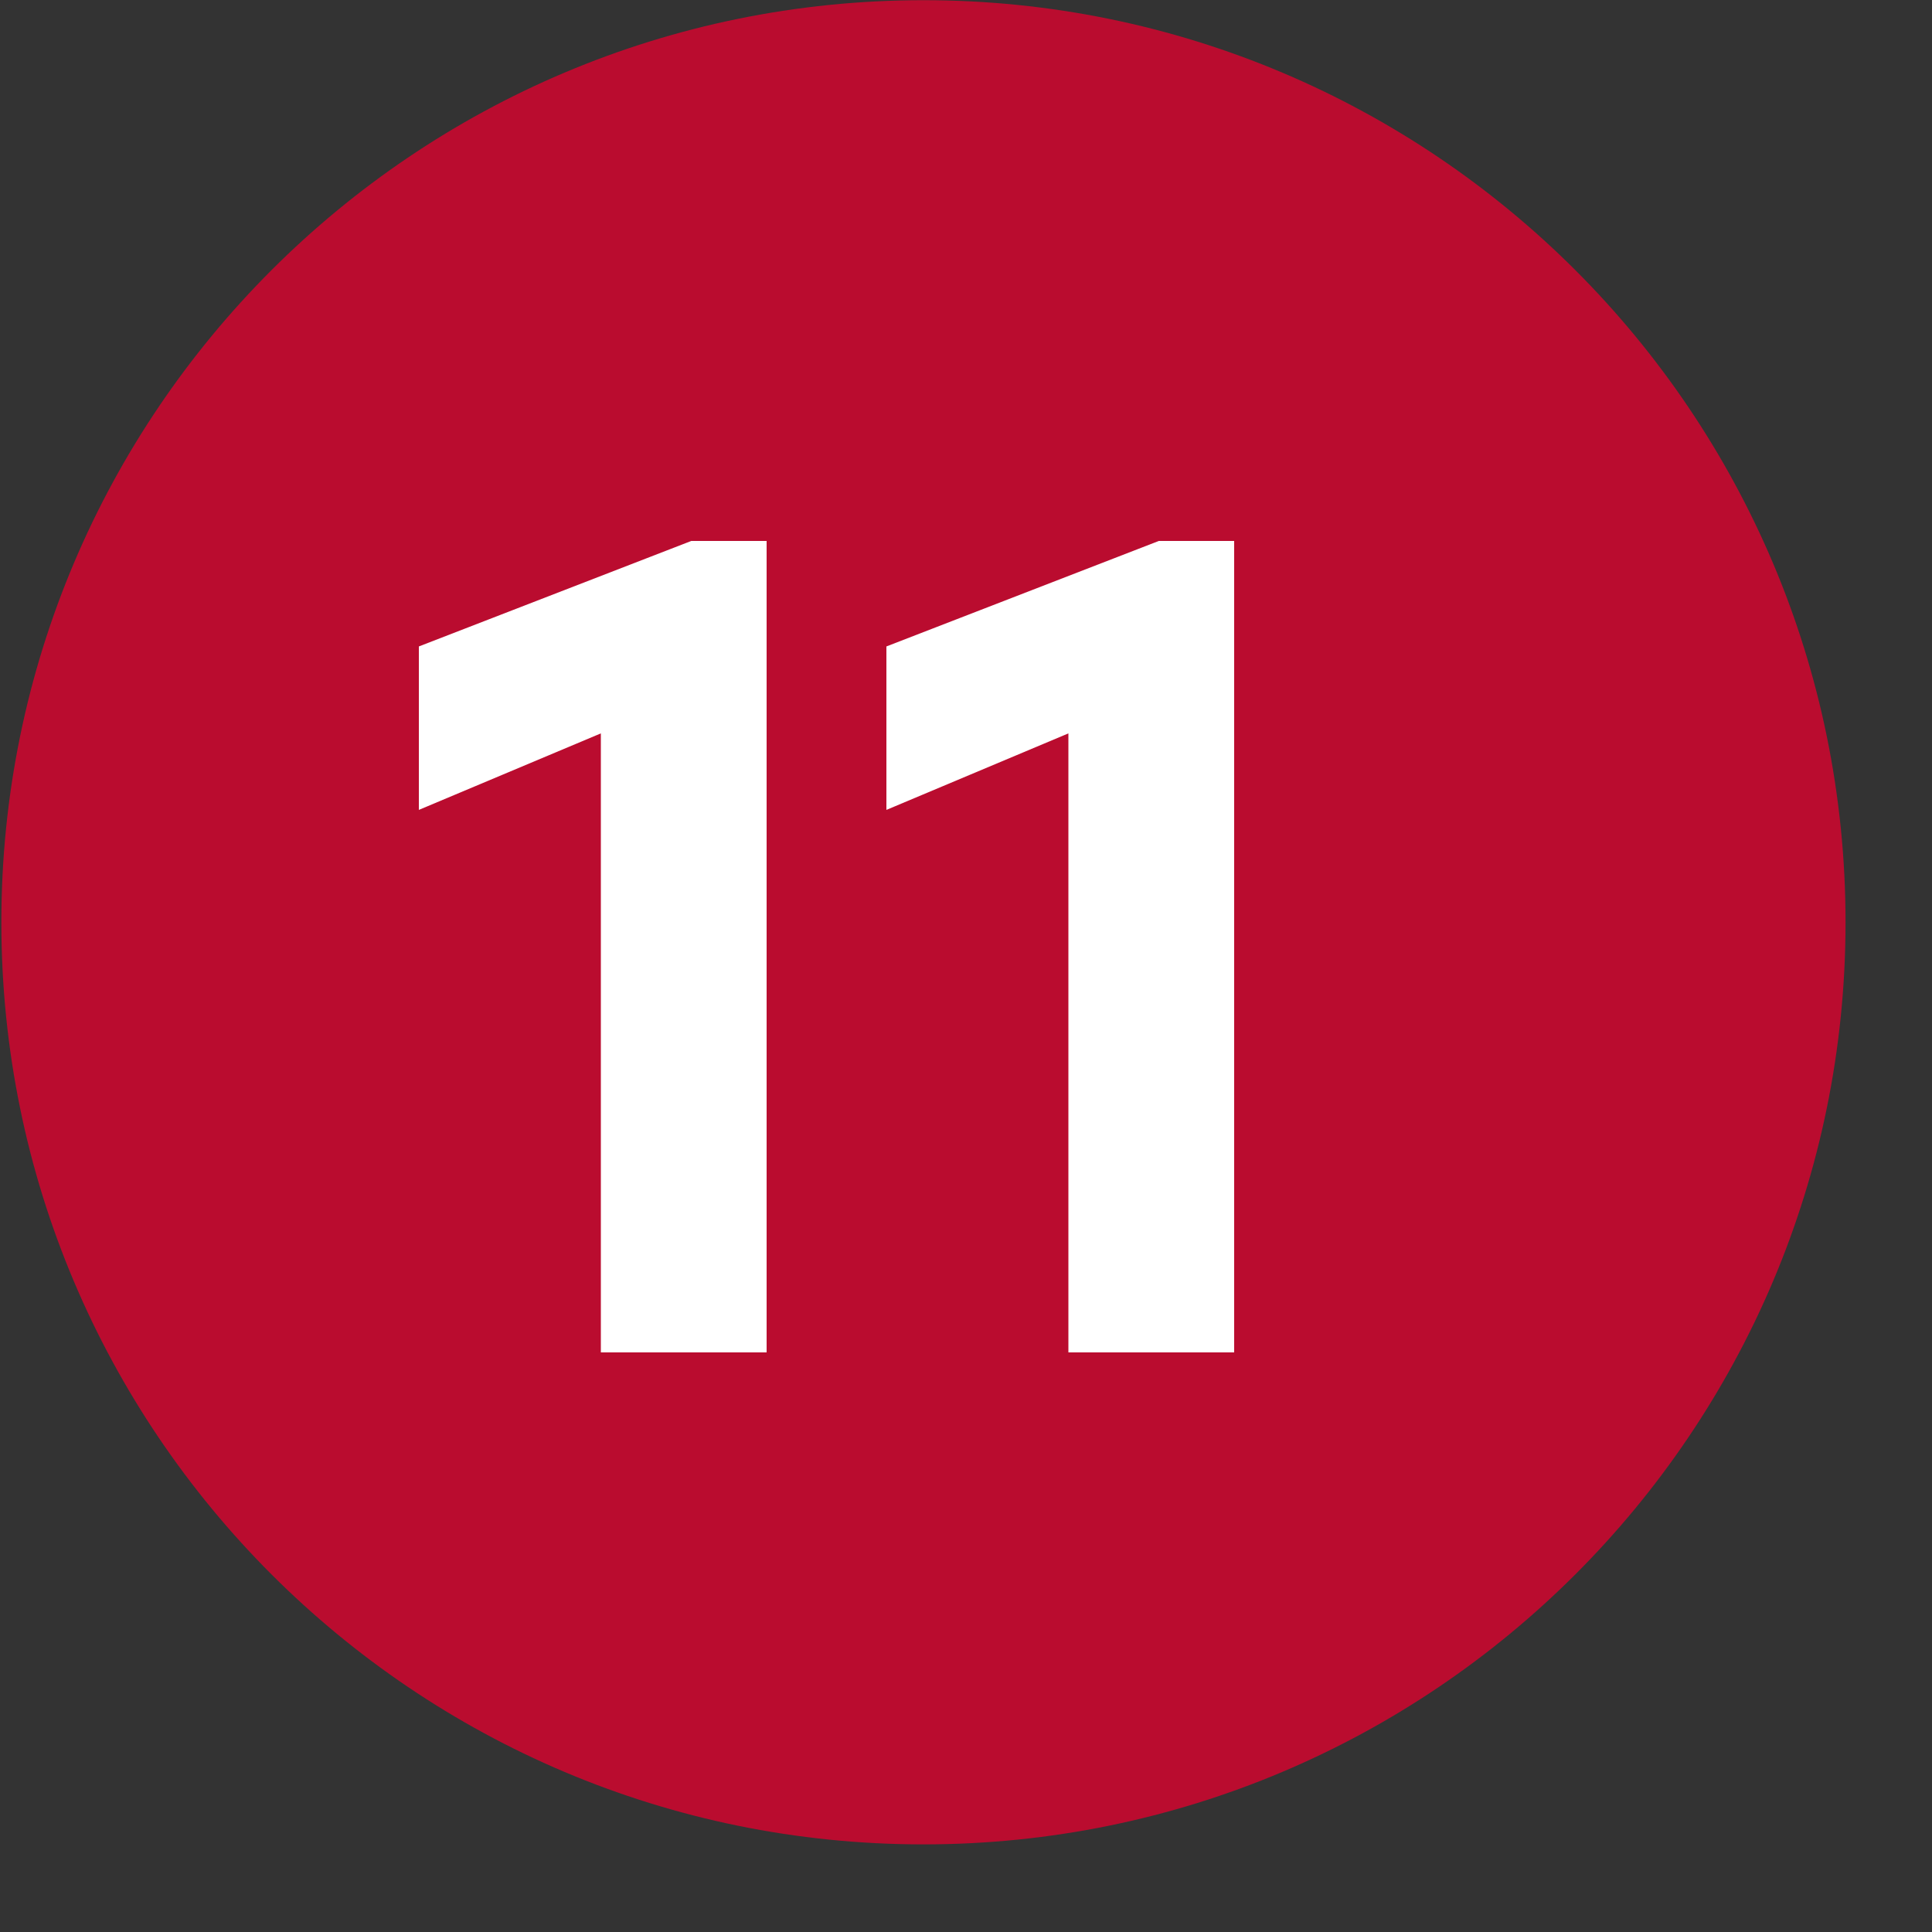 <?xml version="1.0" encoding="UTF-8"?> <svg xmlns="http://www.w3.org/2000/svg" width="20" height="20" viewBox="0 0 20 20" fill="none"><rect x="0" y="0" width="20" height="20" fill="#333333" stroke="none"/><g clip-path="url(#clip0_1541_5516)"><path d="M9.559 19.093C14.831 19.093 19.105 14.819 19.105 9.547C19.105 4.275 14.831 0.002 9.559 0.002C4.287 0.002 0.014 4.275 0.014 9.547C0.014 14.819 4.287 19.093 9.559 19.093Z" fill="#BA0C2F"></path><path d="M7.156 5.6H7.936V14H6.22V7.592L4.336 8.384V6.692L7.156 5.6ZM11.996 5.6H12.776V14H11.06V7.592L9.176 8.384V6.692L11.996 5.6Z" fill="white"></path></g><defs><clipPath id="clip0_1541_5516"><rect width="20" height="20" fill="white"></rect></clipPath></defs></svg> 